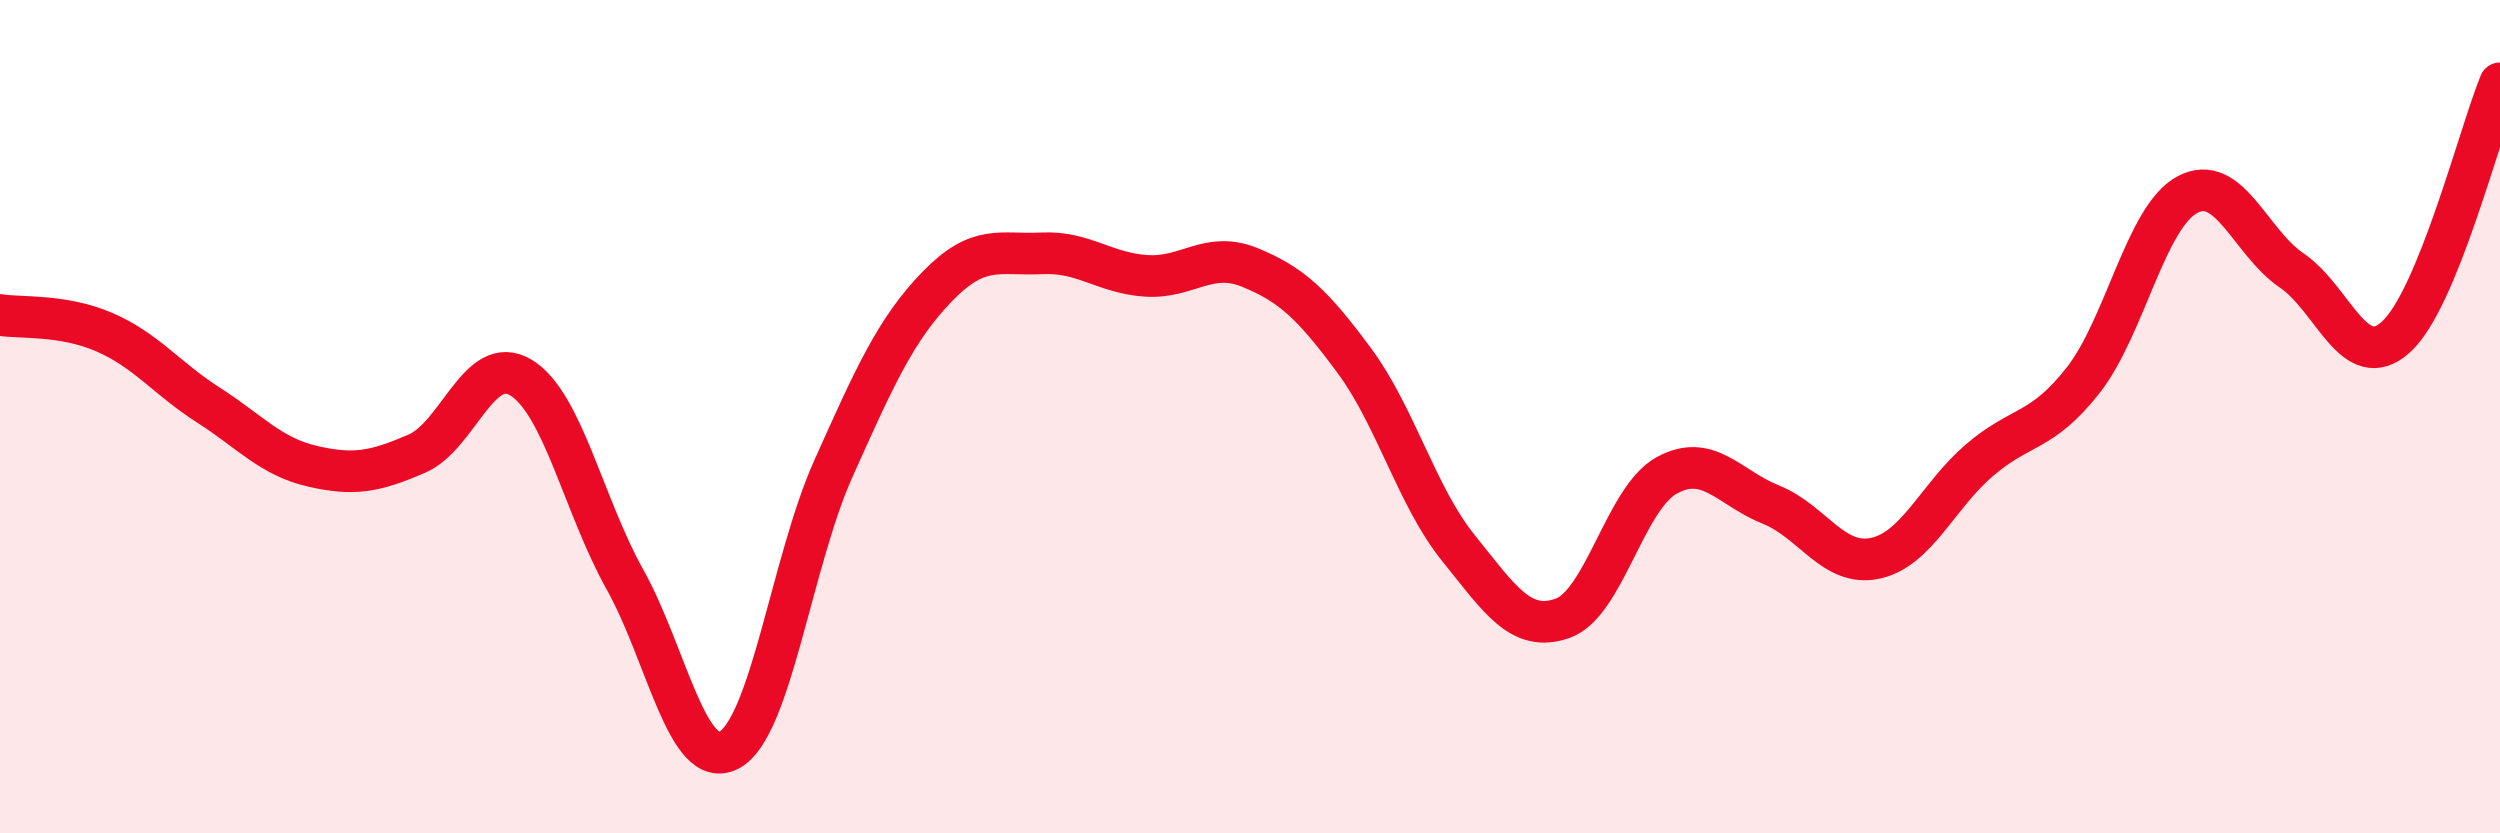 
    <svg width="60" height="20" viewBox="0 0 60 20" xmlns="http://www.w3.org/2000/svg">
      <path
        d="M 0,7.56 C 0.5,7.64 1.5,7.54 2.5,7.97 C 3.5,8.4 4,9.08 5,9.72 C 6,10.36 6.5,10.96 7.5,11.19 C 8.5,11.42 9,11.32 10,10.89 C 11,10.46 11.5,8.46 12.5,9.06 C 13.5,9.66 14,12.12 15,13.91 C 16,15.7 16.5,18.53 17.5,18 C 18.5,17.47 19,13.48 20,11.25 C 21,9.02 21.5,7.9 22.5,6.87 C 23.5,5.84 24,6.13 25,6.08 C 26,6.03 26.5,6.55 27.5,6.62 C 28.5,6.69 29,6.01 30,6.42 C 31,6.83 31.5,7.3 32.5,8.65 C 33.5,10 34,11.91 35,13.15 C 36,14.39 36.5,15.19 37.5,14.84 C 38.5,14.49 39,11.96 40,11.41 C 41,10.86 41.5,11.71 42.5,12.11 C 43.5,12.51 44,13.61 45,13.4 C 46,13.19 46.5,11.91 47.5,11.05 C 48.5,10.19 49,10.4 50,9.12 C 51,7.84 51.5,5.2 52.5,4.67 C 53.5,4.14 54,5.81 55,6.49 C 56,7.17 56.5,8.99 57.5,8.09 C 58.5,7.19 59.5,3.22 60,2L60 20L0 20Z"
        fill="#EB0A25"
        opacity="0.1"
        stroke-linecap="round"
        stroke-linejoin="round"
      />
      <path
        d="M 0,7.56 C 0.5,7.64 1.5,7.54 2.5,7.97 C 3.5,8.4 4,9.08 5,9.72 C 6,10.36 6.5,10.96 7.5,11.19 C 8.5,11.42 9,11.32 10,10.89 C 11,10.46 11.5,8.46 12.5,9.06 C 13.5,9.66 14,12.12 15,13.91 C 16,15.7 16.5,18.53 17.5,18 C 18.5,17.47 19,13.48 20,11.25 C 21,9.02 21.5,7.9 22.5,6.87 C 23.5,5.84 24,6.13 25,6.08 C 26,6.03 26.5,6.55 27.5,6.62 C 28.5,6.69 29,6.01 30,6.42 C 31,6.83 31.5,7.3 32.5,8.65 C 33.5,10 34,11.91 35,13.15 C 36,14.39 36.5,15.19 37.5,14.84 C 38.5,14.49 39,11.96 40,11.41 C 41,10.86 41.5,11.71 42.5,12.11 C 43.5,12.51 44,13.61 45,13.4 C 46,13.19 46.5,11.91 47.5,11.05 C 48.5,10.19 49,10.4 50,9.12 C 51,7.84 51.5,5.2 52.5,4.67 C 53.5,4.14 54,5.81 55,6.49 C 56,7.17 56.5,8.99 57.5,8.09 C 58.5,7.19 59.5,3.22 60,2"
        stroke="#EB0A25"
        stroke-width="1"
        fill="none"
        stroke-linecap="round"
        stroke-linejoin="round"
      />
    </svg>
  